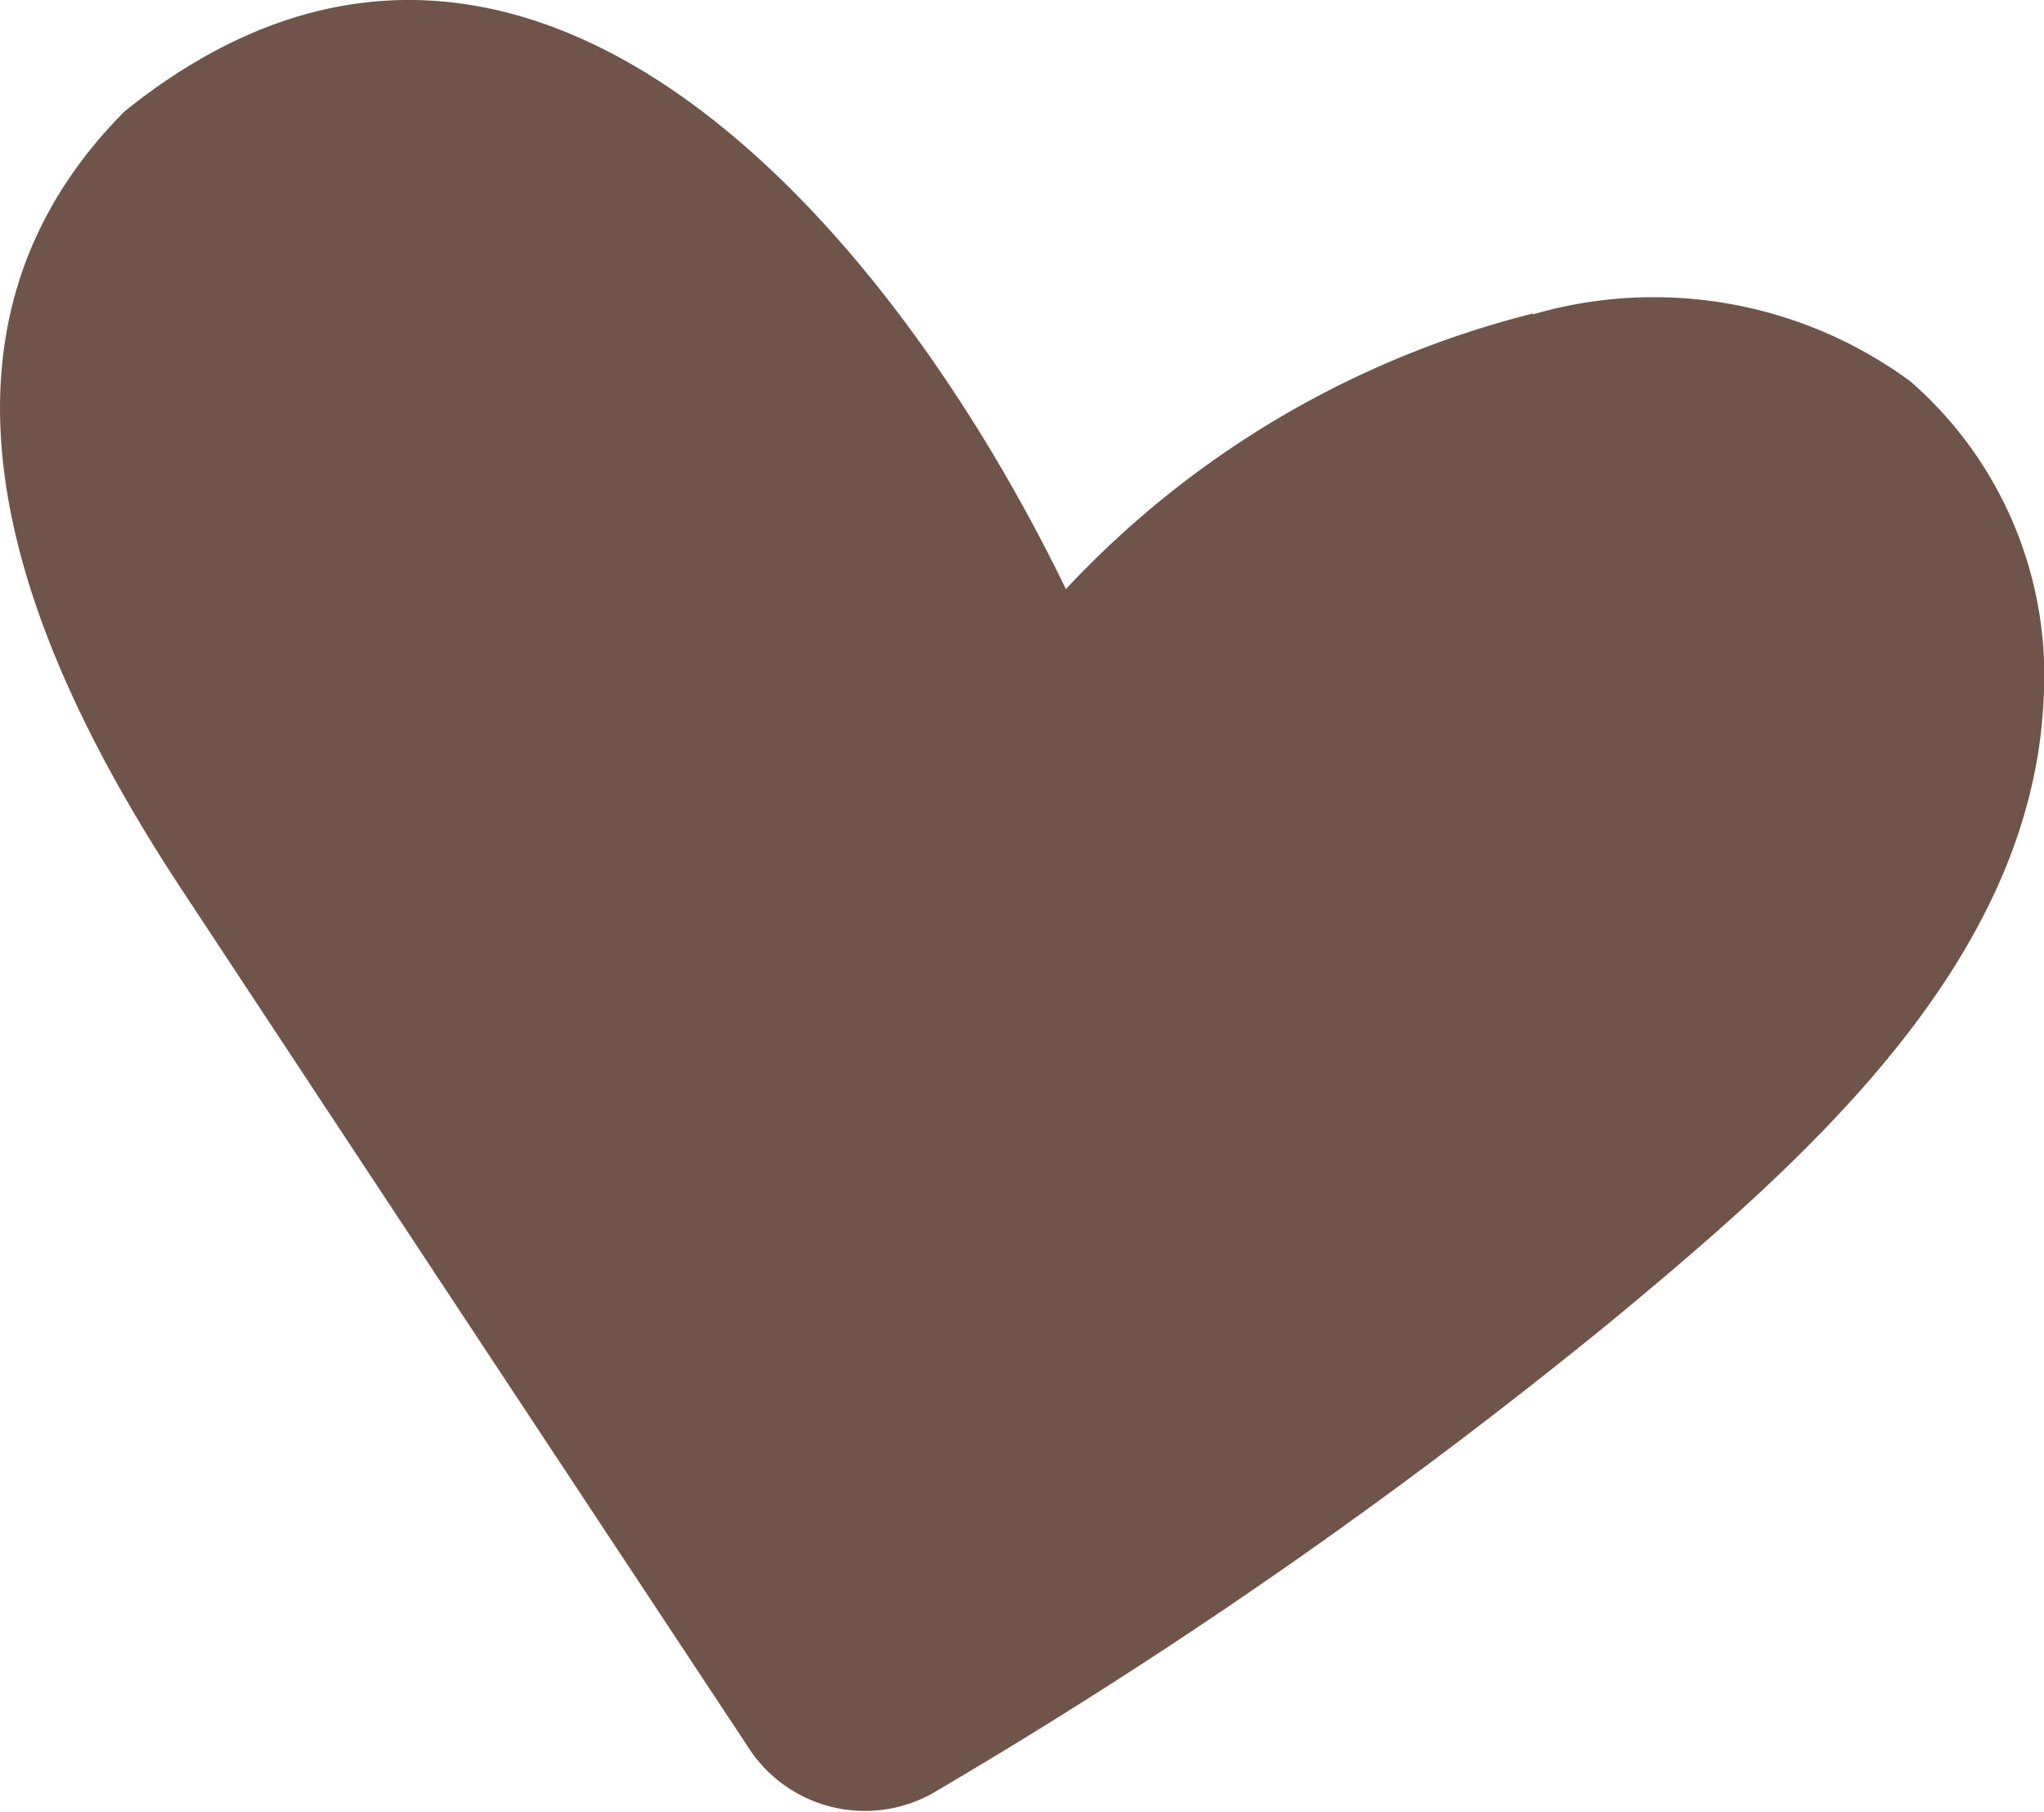 <svg xmlns="http://www.w3.org/2000/svg" width="18.739" height="16.607"><defs><clipPath id="a"><path data-name="Rechteck 382" fill="none" d="M0 0h18.739v16.607H0z"/></clipPath></defs><g data-name="Gruppe 5474"><g data-name="Gruppe 5431"><g data-name="Gruppe 5430" clip-path="url(#a)"><path data-name="Pfad 8459" d="M14.053 2.874A8.787 8.787 0 009.772 5.4C8.1 1.953 4.735-1.872 1.142 1.021-1.006 3.18.282 6.067 1.7 8.206q2.568 3.894 5.143 7.785a1.272 1.272 0 001.708.447 49.131 49.131 0 006.235-4.338c1.742-1.444 3.845-3.272 3.95-5.7a3.577 3.577 0 00-1.223-2.905 3.973 3.973 0 00-3.46-.613" fill="#70544a"/></g></g></g></svg>